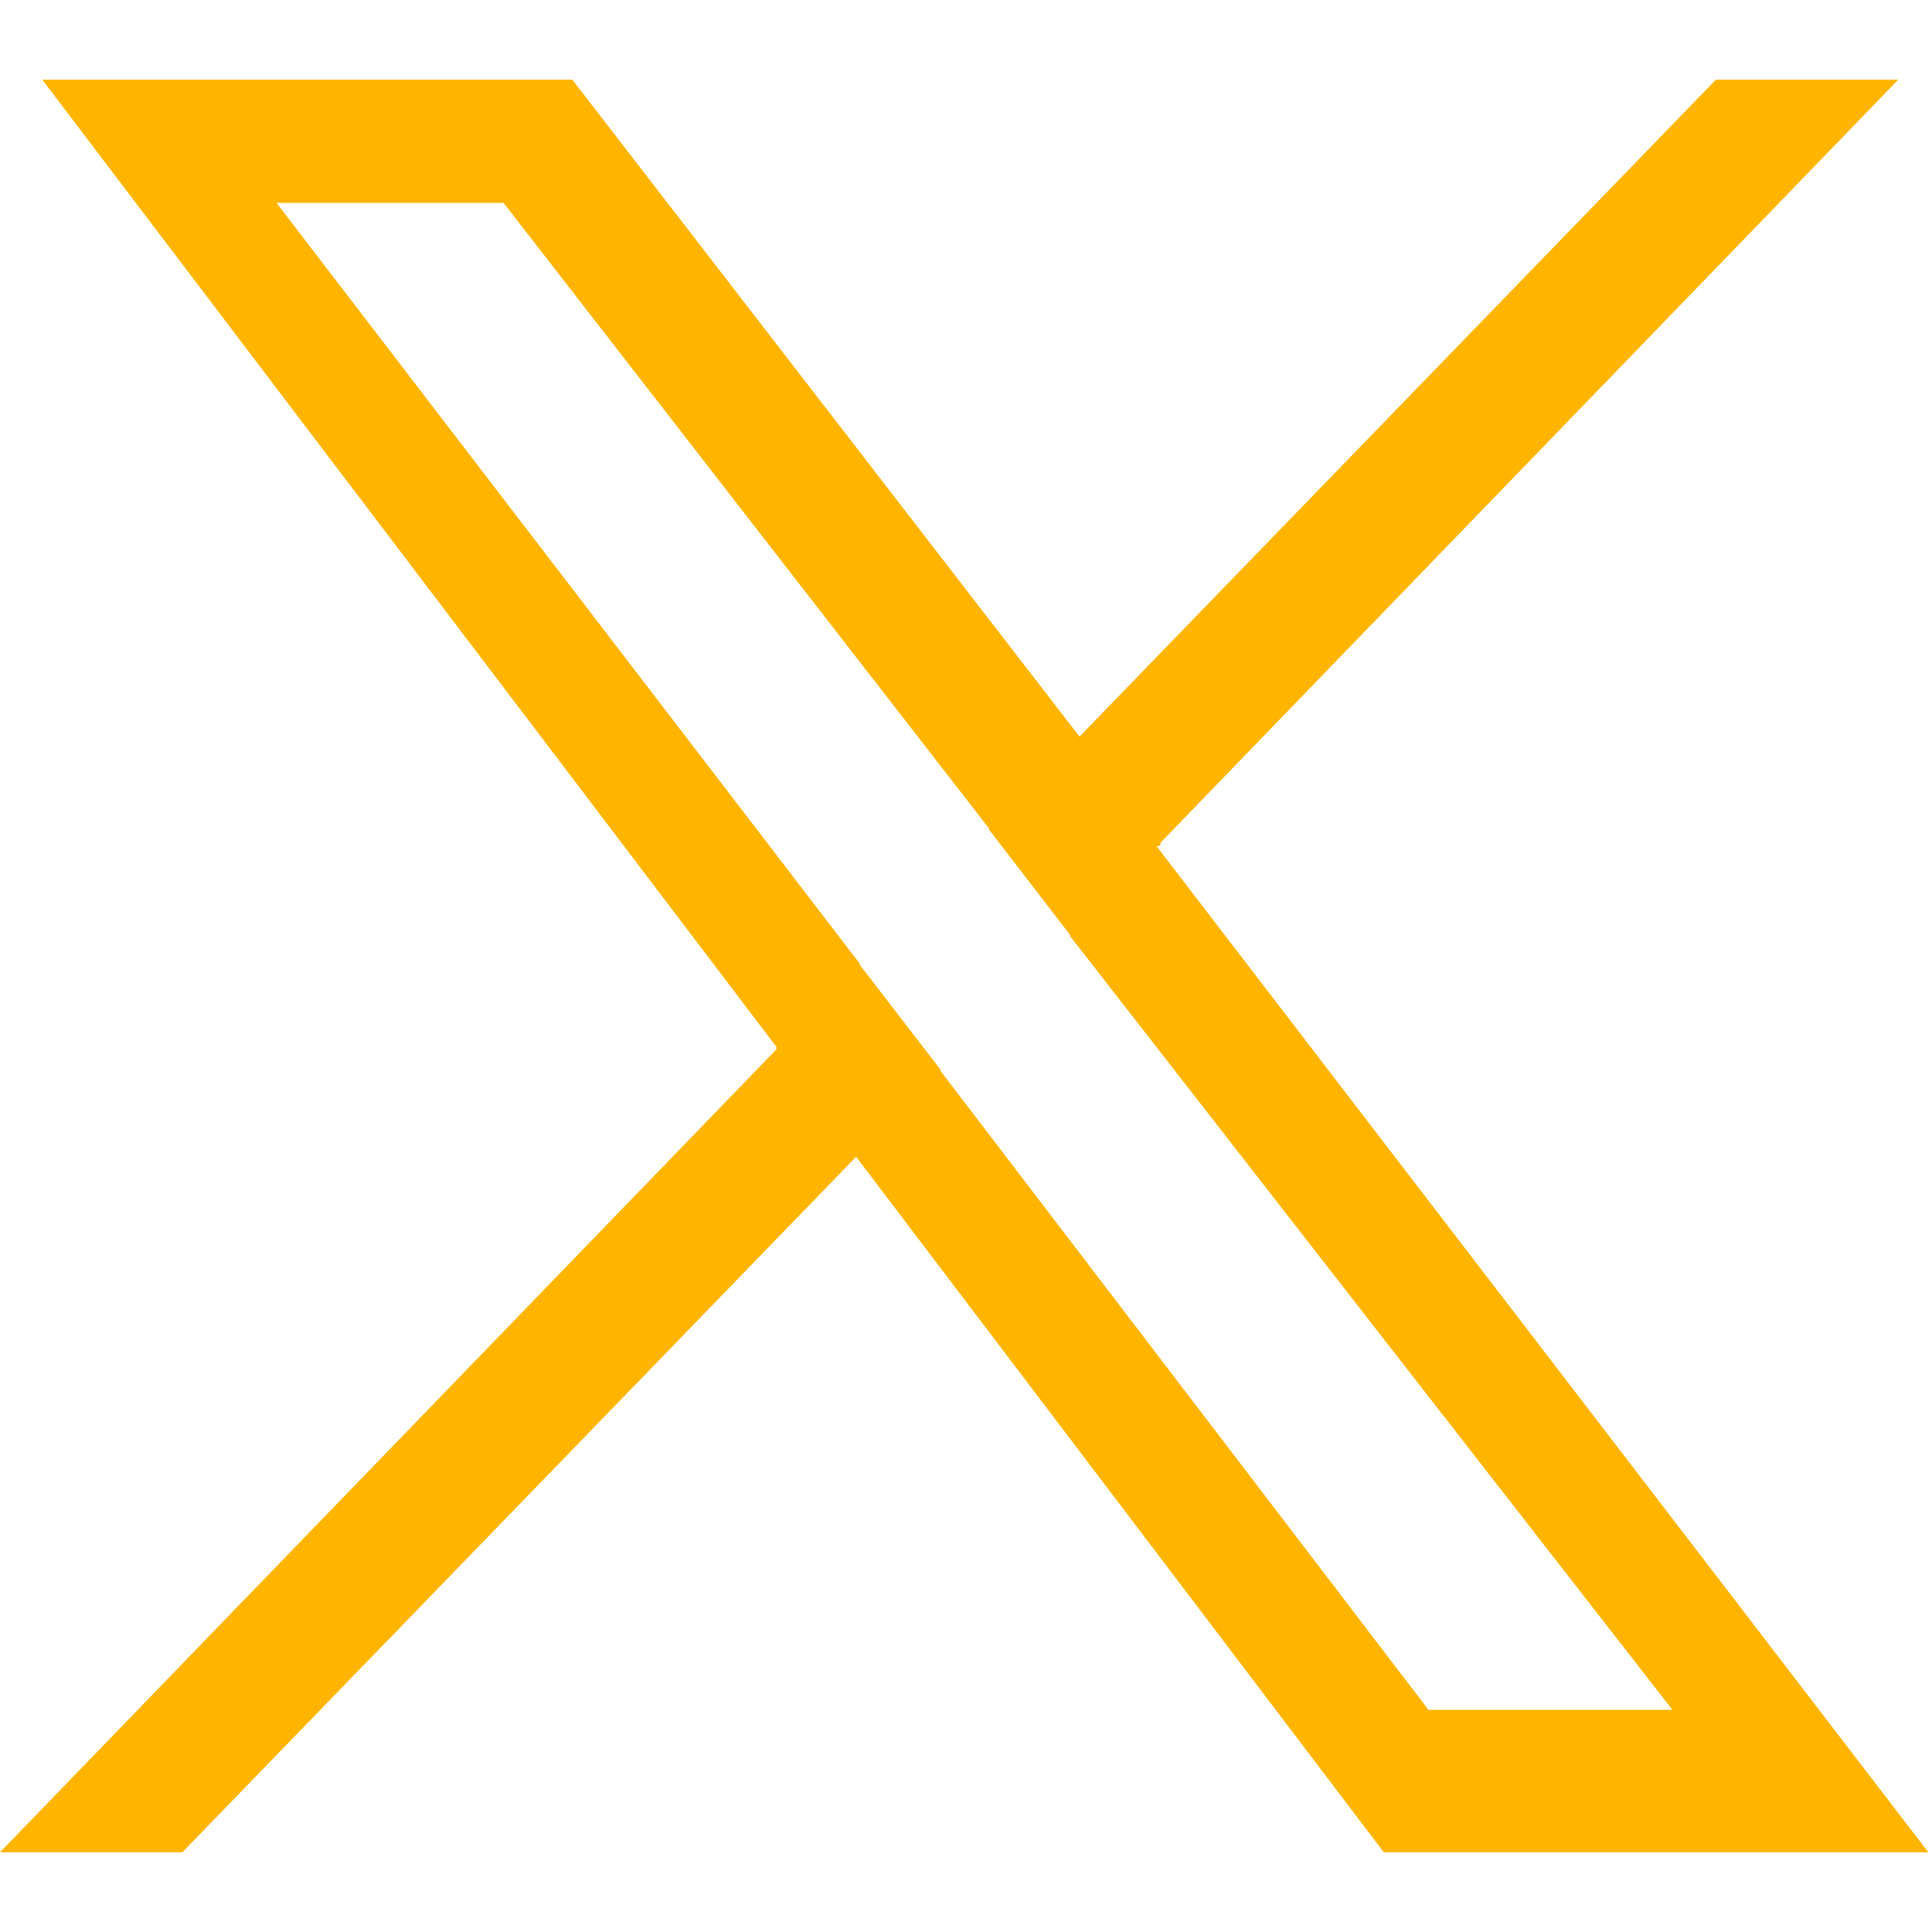 <svg xmlns="http://www.w3.org/2000/svg" id="Layer_1" data-name="Layer 1" viewBox="0 0 16 16"><defs><style>      .cls-1 {        fill: #ffb500;      }    </style></defs><path class="cls-1" d="M9.61,7h0s0-.01,0-.01h0s0-.01,0-.01L15.72.66h-1.51l-5.27,5.44h0s0,.01,0,.01h0s0-.01,0-.01L4.74.66H.35l6.08,8.01h0s0,.01,0,.01h0s0,.01,0,.01L0,15.34h1.51l5.58-5.76h0s0-.01,0-.01h0s0,.01,0,.01l4.37,5.76h4.51l-6.39-8.33ZM11.83,14.16l-4.04-5.29h0s0-.01,0-.01l-.67-.87h0s0-.01,0-.01L2.29,1.68h1.88s4.02,5.18,4.02,5.18h0s0,.01,0,.01l.67.87h0s0,.01,0,.01l4.99,6.41h-2.03Z"></path></svg>